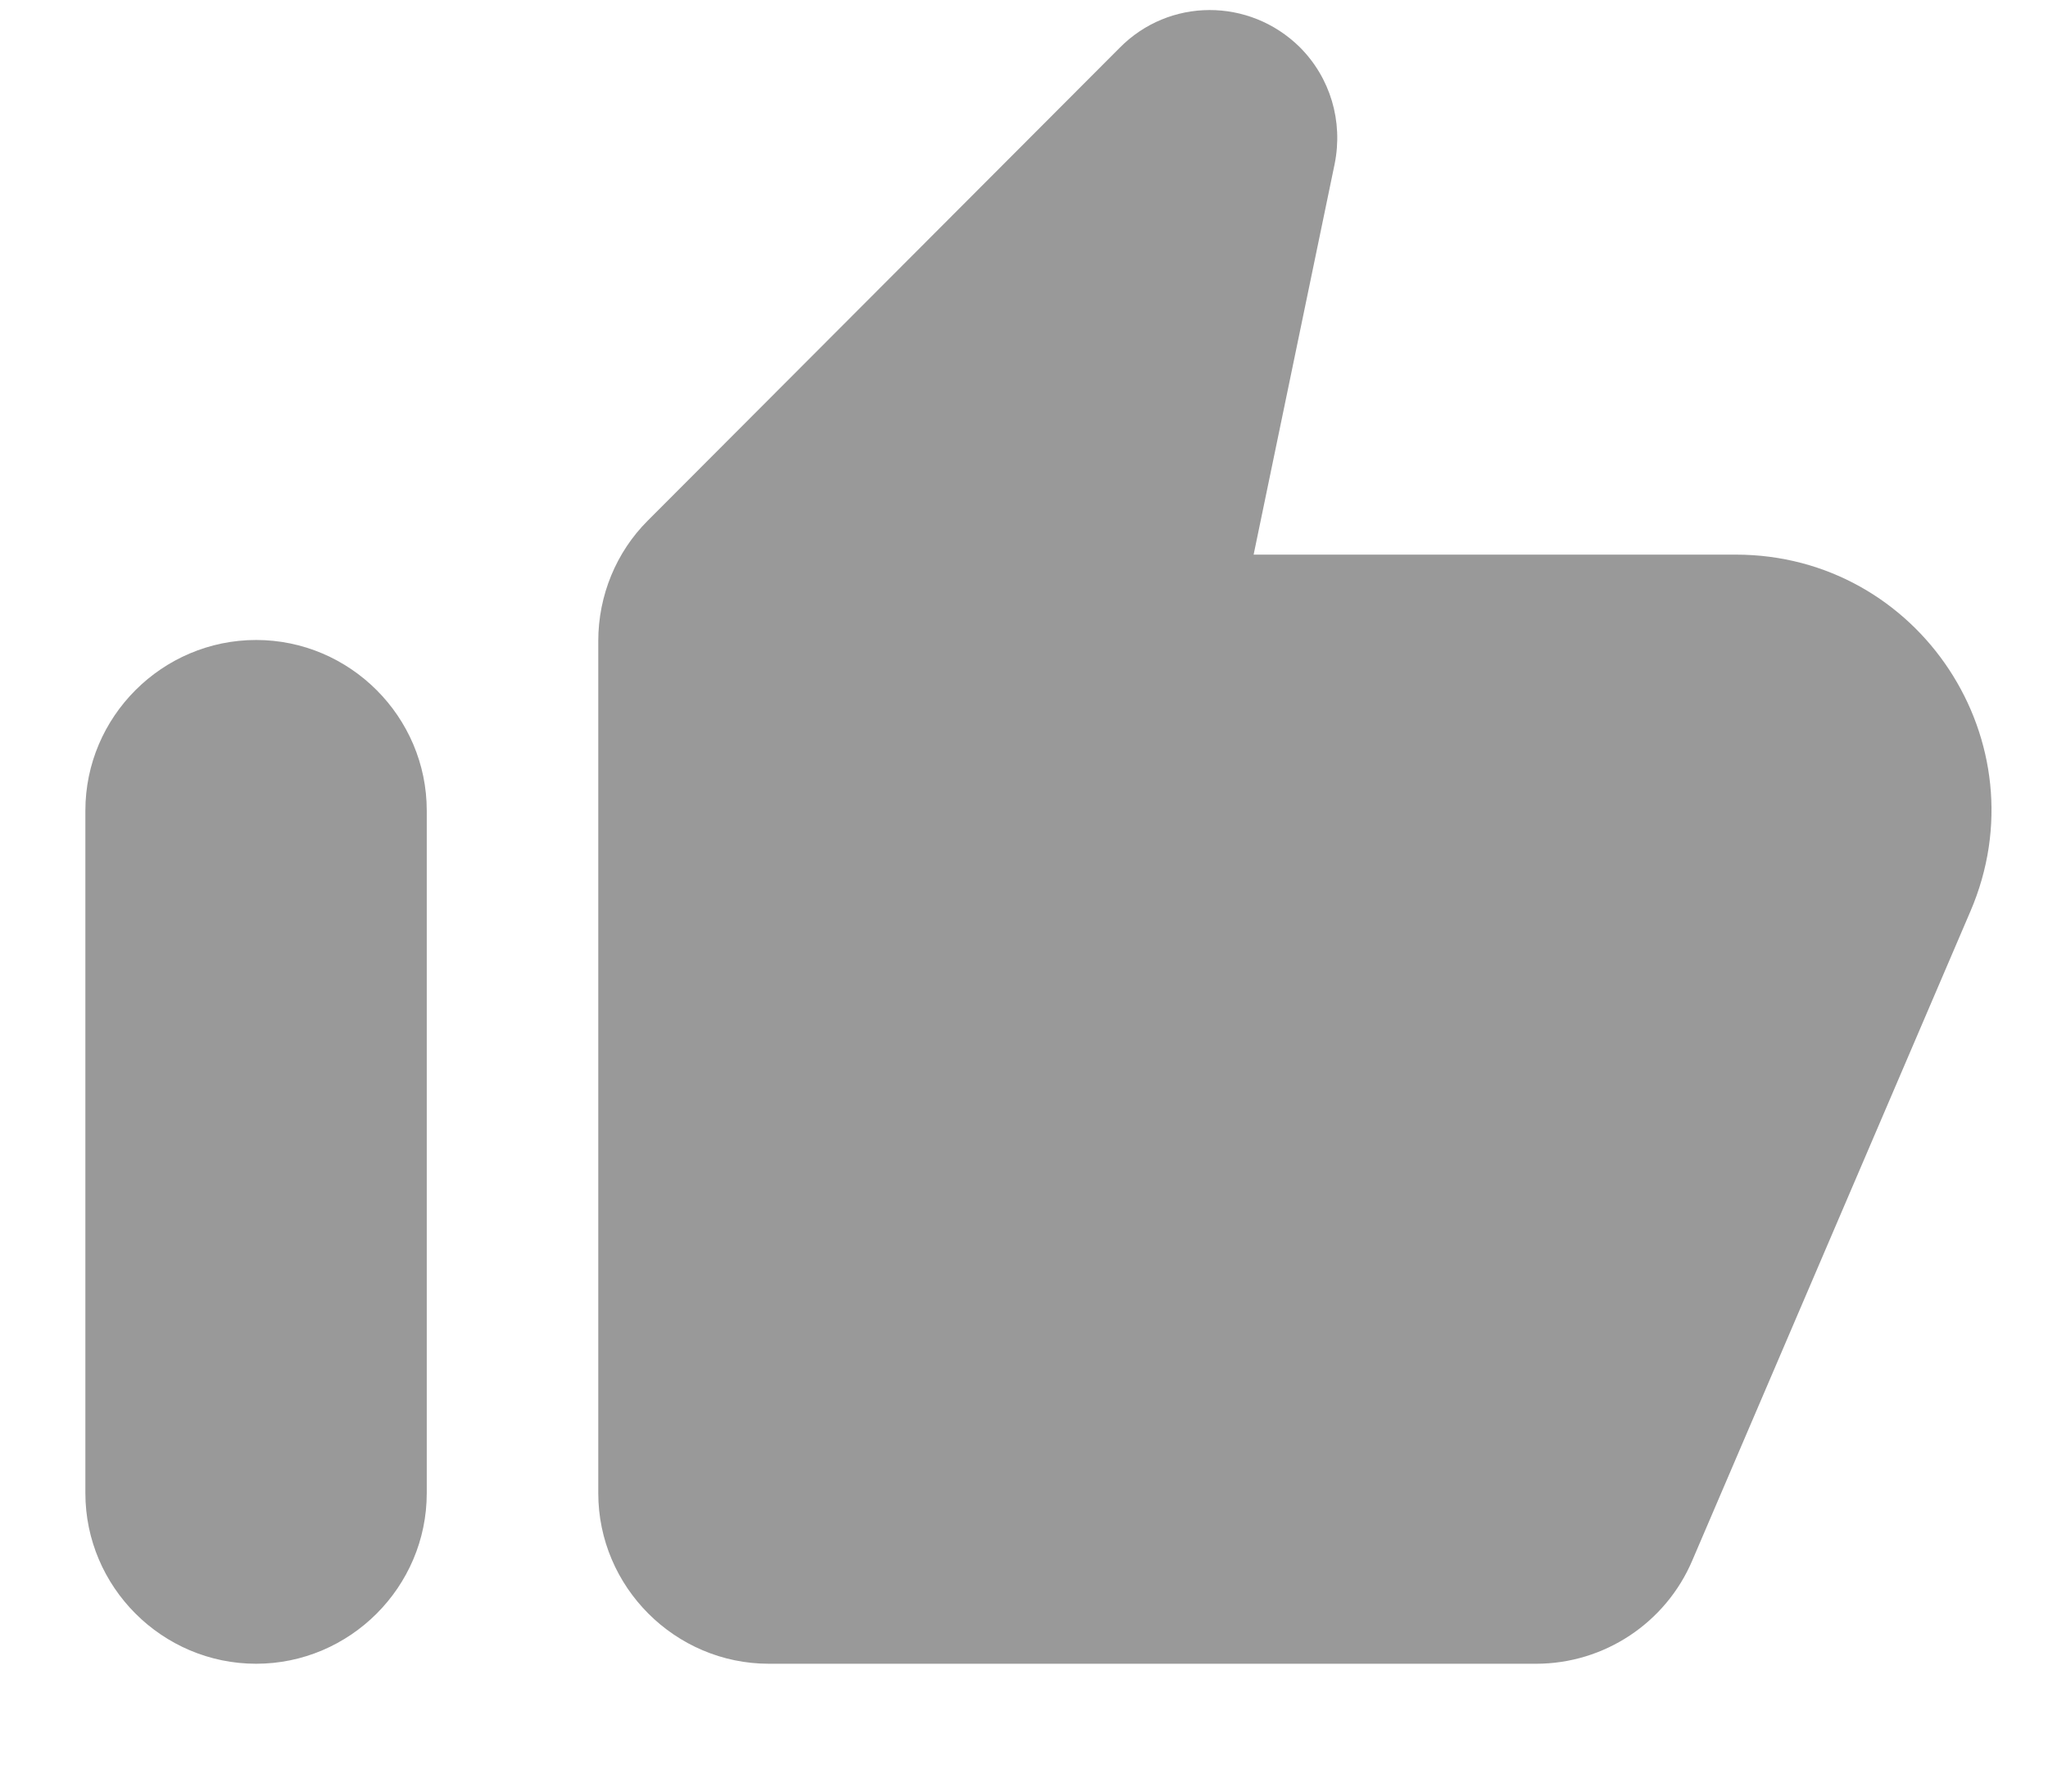 <svg viewBox="0 0 16 14" fill="none" xmlns="http://www.w3.org/2000/svg">
    <path d="M8.747 0.374L5.061 4.068C4.814 4.314 4.674 4.654 4.674 5.008L4.674 11.668C4.674 12.401 5.274 13.001 6.007 13.001H12.001C12.534 13.001 13.014 12.681 13.221 12.194L15.394 7.121C15.961 5.801 14.994 4.334 13.561 4.334L9.794 4.334L10.427 1.281C10.494 0.948 10.394 0.608 10.154 0.368C9.761 -0.019 9.134 -0.019 8.747 0.374ZM2.001 13.001C2.734 13.001 3.334 12.401 3.334 11.668L3.334 6.334C3.334 5.601 2.734 5.001 2.001 5.001C1.267 5.001 0.667 5.601 0.667 6.334L0.667 11.668C0.667 12.401 1.267 13.001 2.001 13.001Z" fill="#999999"/>
</svg>

